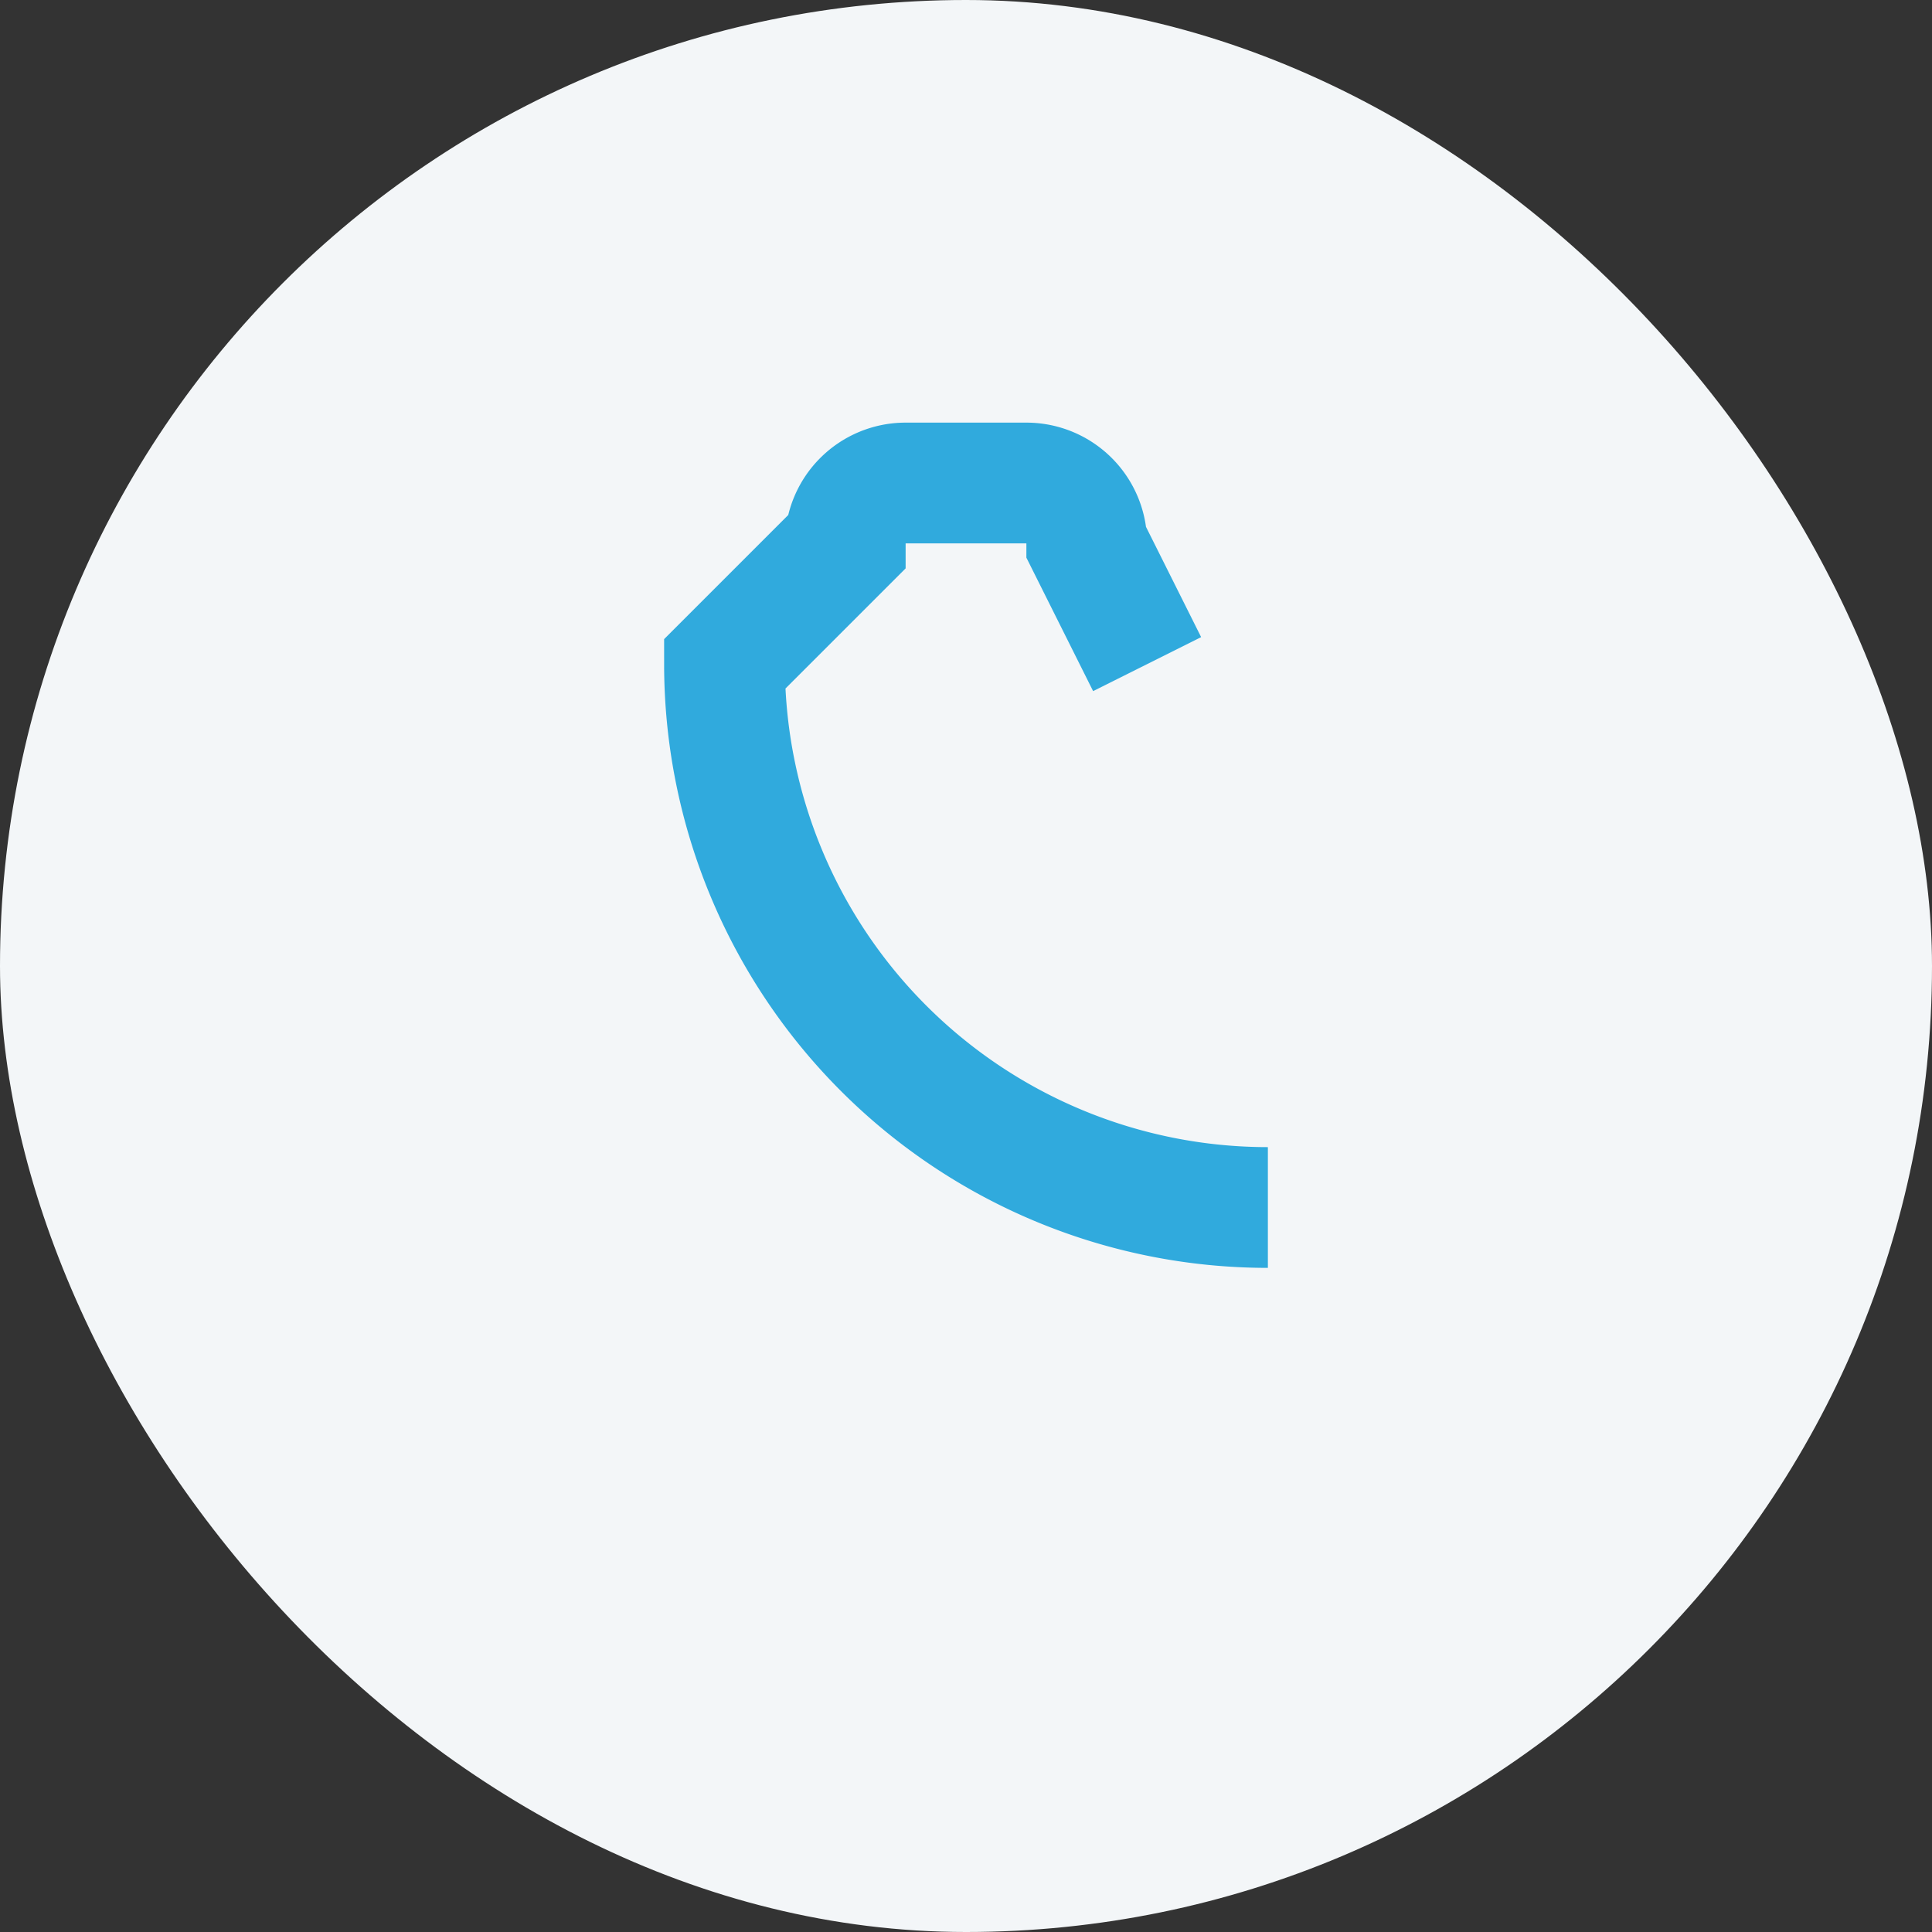 <?xml version="1.0" encoding="UTF-8"?>
<svg xmlns="http://www.w3.org/2000/svg" width="32" height="32" viewBox="0 0 32 32"><rect x="0" y="0" width="32" height="32" fill="#333333" stroke="none"/><rect width="32" height="32" rx="16" fill="#F3F6F8"/><path d="M21 20a9 9 0 01-9-9l2-2a1 1 0 011-1h2a1 1 0 011 1l1 2" stroke="#30AADD" stroke-width="2" fill="none"/></svg>